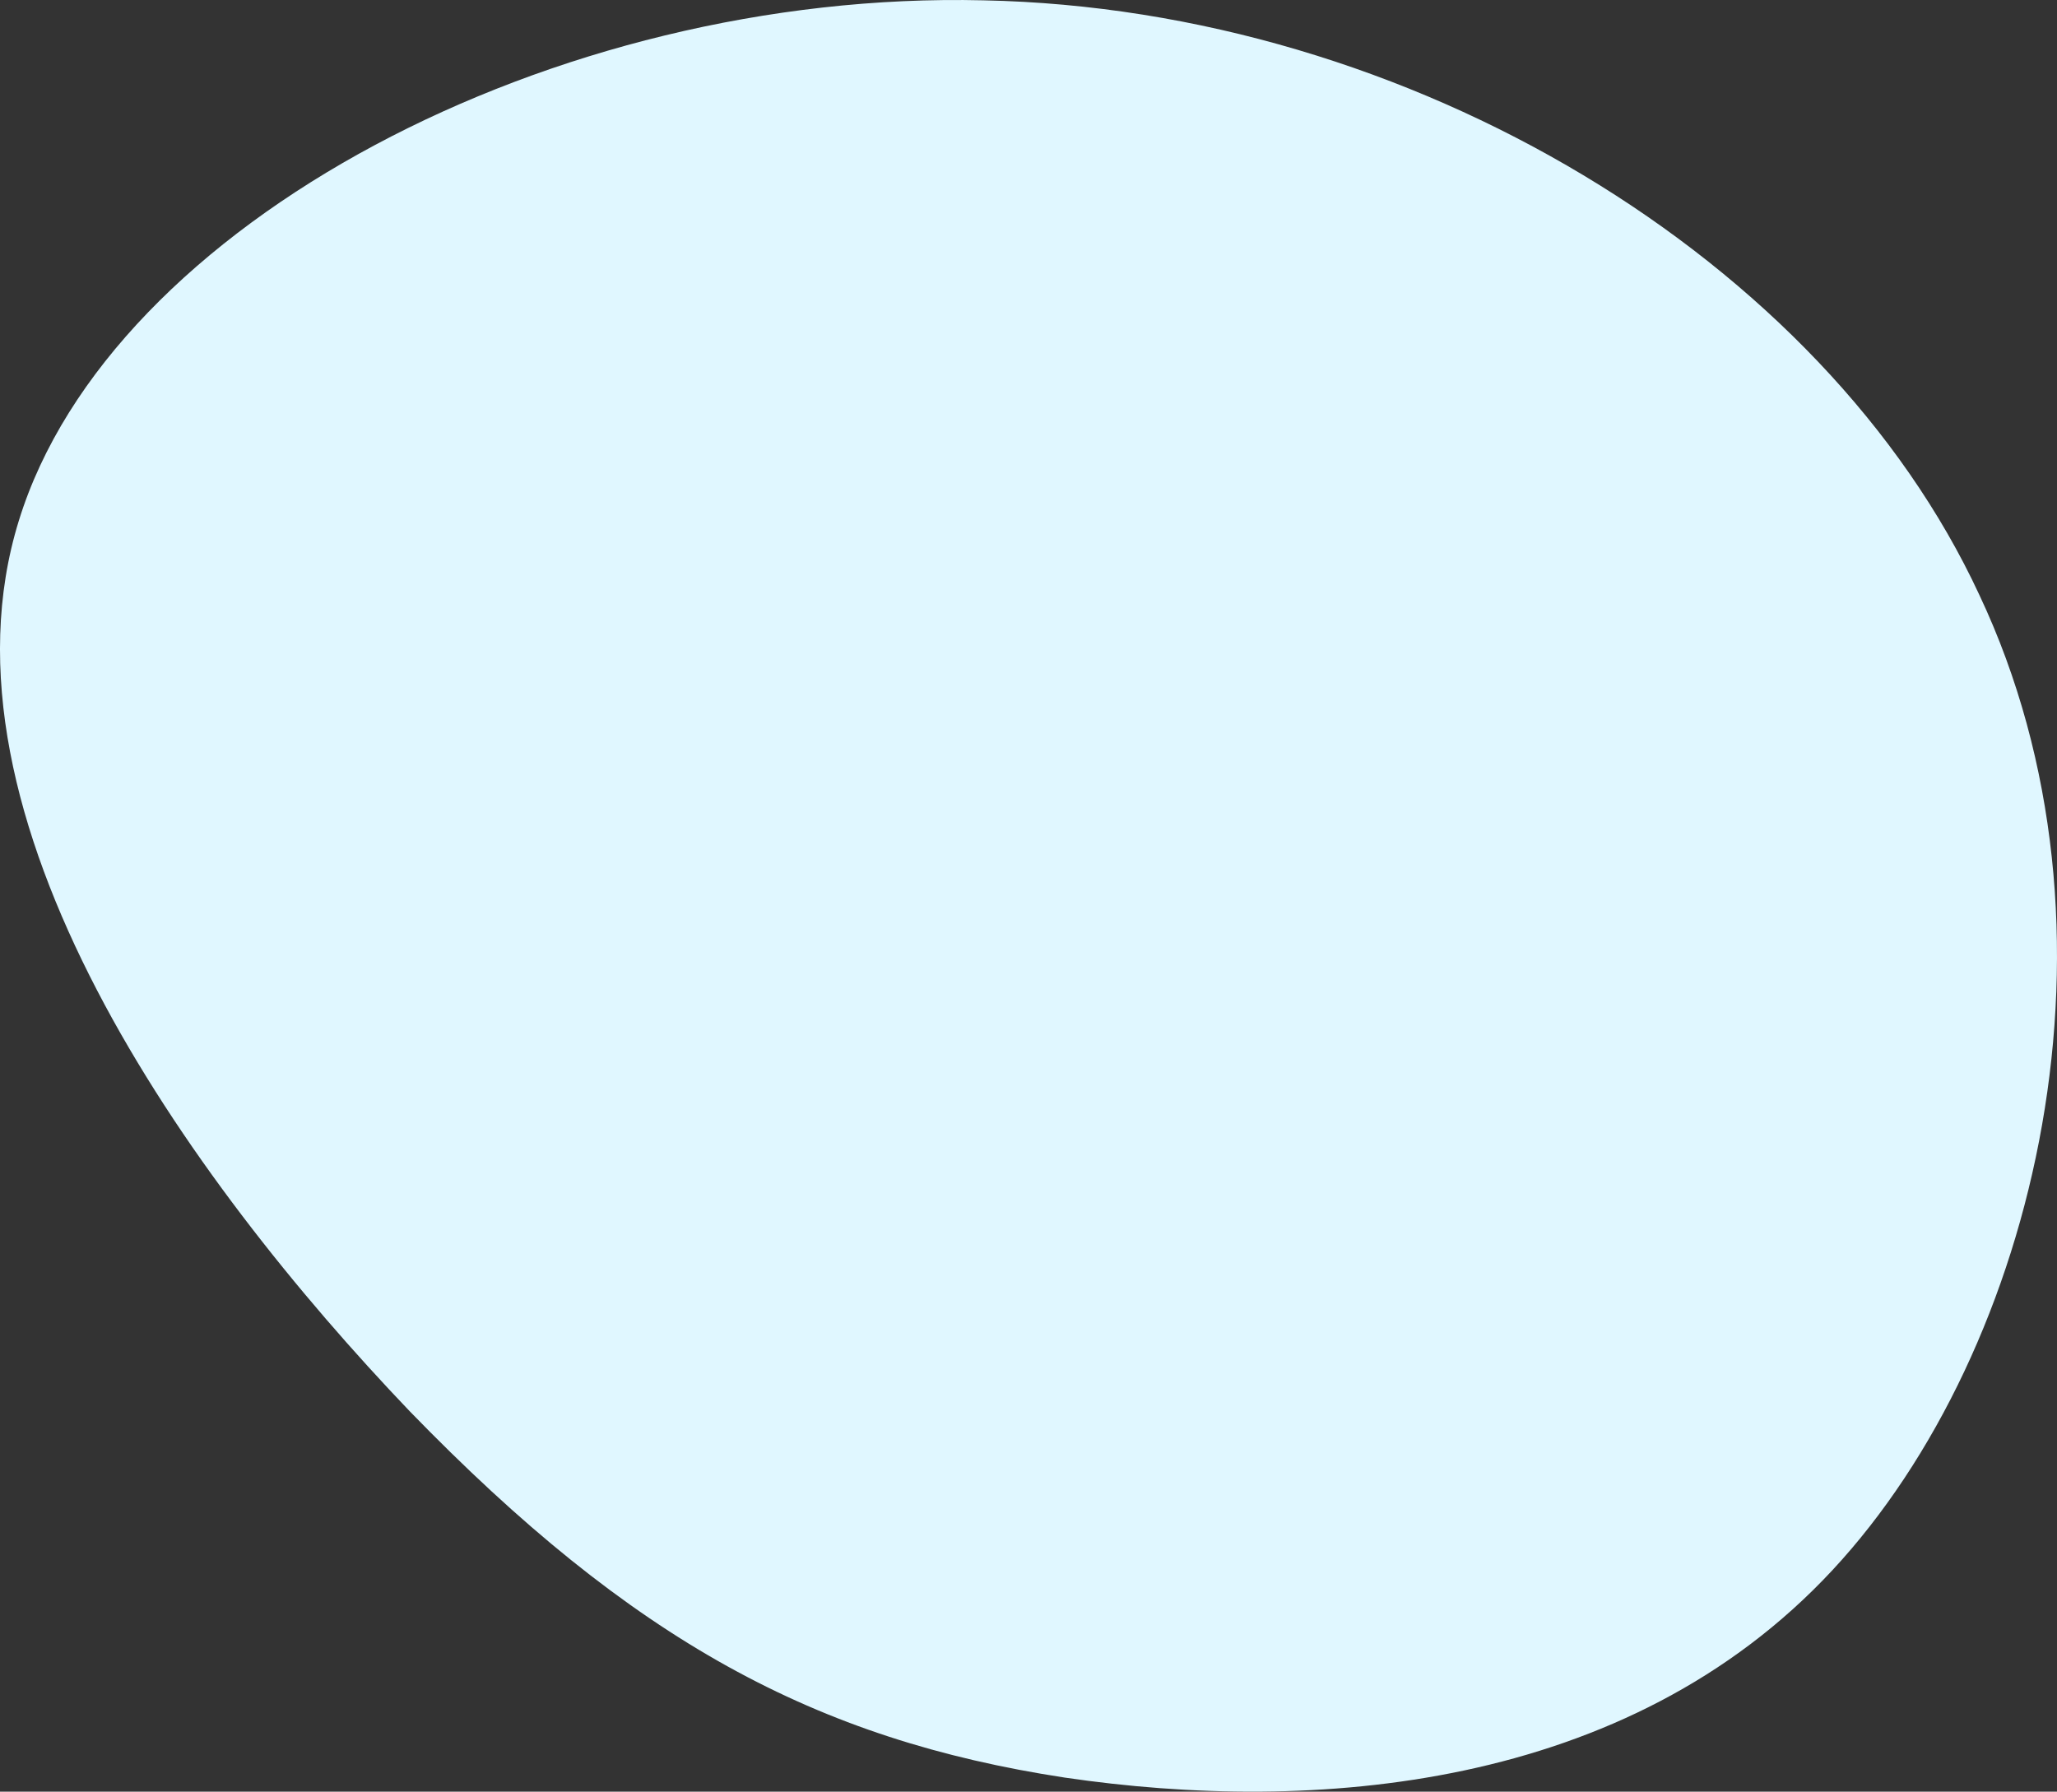 <svg xmlns="http://www.w3.org/2000/svg" width="1224.015" height="1066.152" viewBox="0 0 1224.015 1066.152">
  <rect x="0" y="0" width="1224.015" height="1066.152" fill="#333333" stroke="none"/>
  <path id="Pfad_96" data-name="Pfad 96" d="M1120.06,283.282c93.62,198.556,34.979,448.552-87.447,580.237S722.947,1008.579,575.83,986.974c-148.146-22.633-257.2-81.274-389.911-218.1C54.234,631.013-101.113,414.967-46.587,239.044,7.939,62.093,272.337-76.794,527.477-70.621,781.588-65.477,1027.469,83.7,1120.06,283.282Z" transform="translate(57.789 70.819)" fill="#e0f7ff"/>
</svg>
